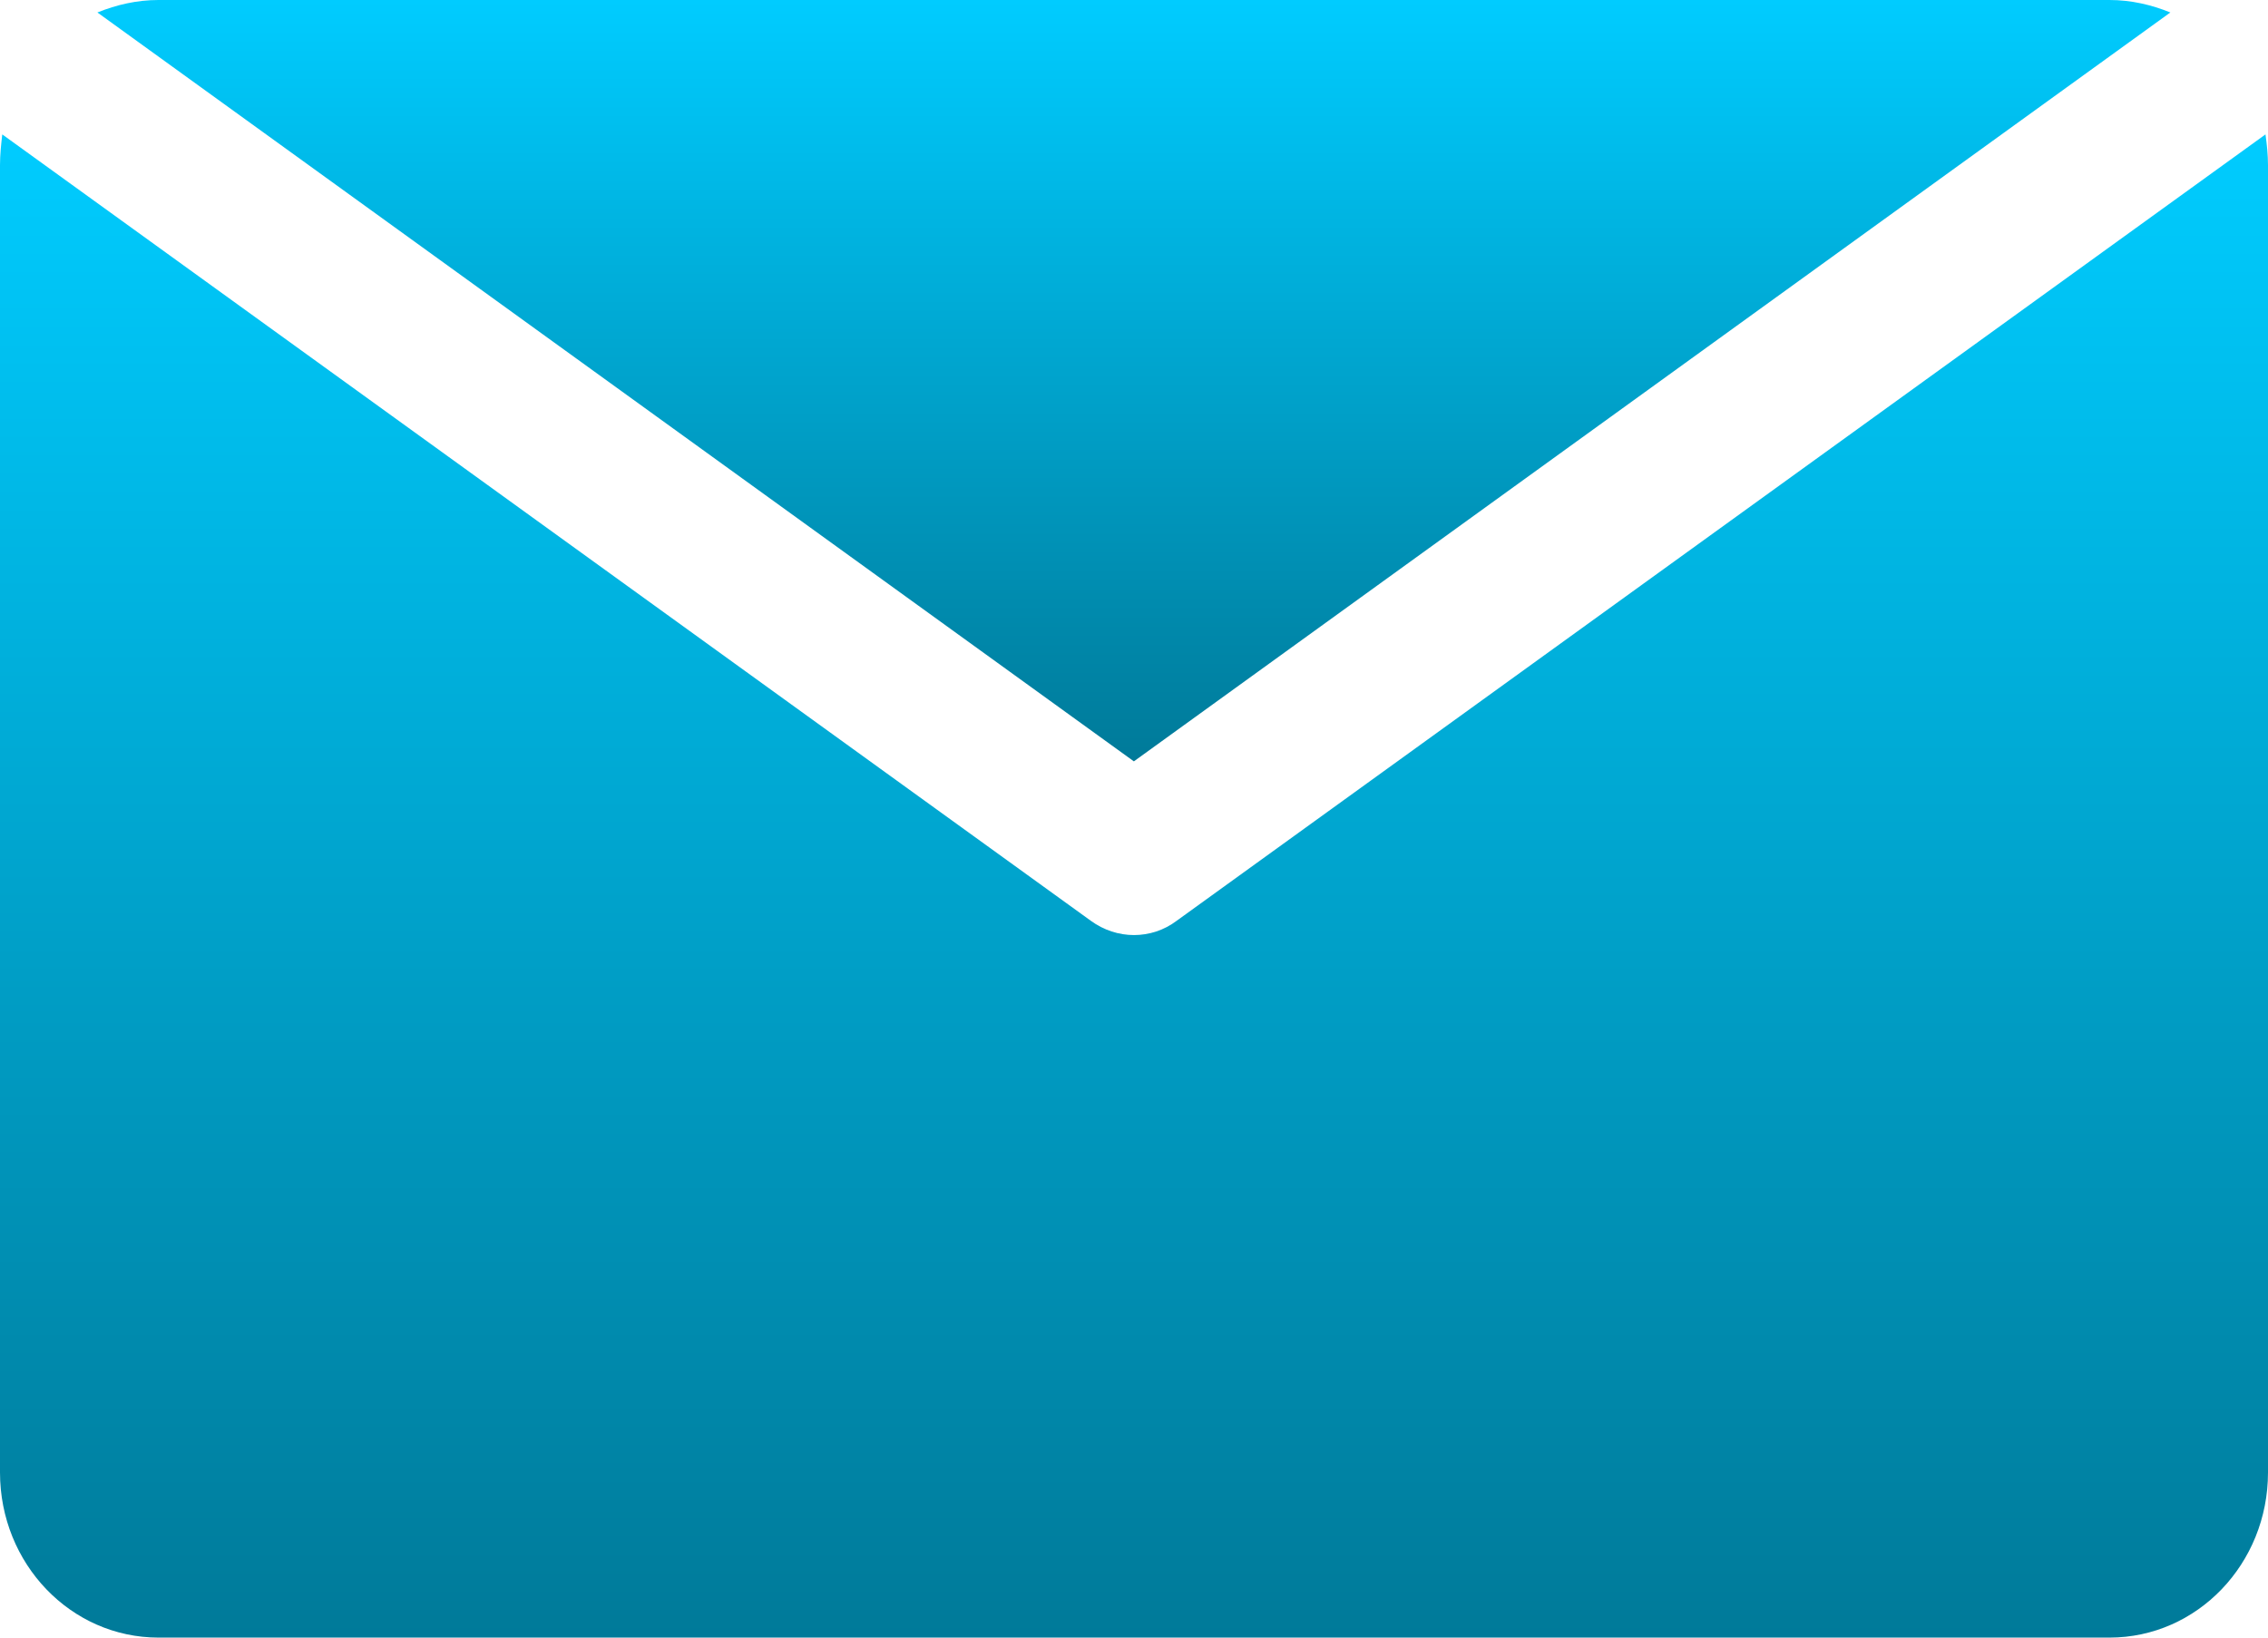 <svg width="18" height="13" viewBox="0 0 18 13" fill="none" xmlns="http://www.w3.org/2000/svg">
<g clip-path="url(#clip0_270_1255)">
<path d="M17.225 0.099C17.075 0.038 16.913 0 16.742 0H1.257C1.086 0 0.924 0.038 0.773 0.099L8.999 6.044L17.225 0.099Z" fill="url(#paint0_linear_270_1255)"/>
<path d="M9.338 7.31C9.239 7.385 9.119 7.423 9 7.423C8.881 7.423 8.761 7.385 8.658 7.31L0.018 1.067C0.009 1.145 0 1.227 0 1.311V11.689C0 12.414 0.562 13 1.258 13H16.742C17.438 13 18 12.414 18 11.689V1.311C18 1.229 17.991 1.145 17.98 1.067L9.338 7.31H9.338Z" fill="url(#paint1_linear_270_1255)"/>
</g>
<defs>
<linearGradient id="paint0_linear_270_1255" x1="8.999" y1="0" x2="8.999" y2="6.044" gradientUnits="userSpaceOnUse">
<stop stop-color="#00CCFF"/>
<stop offset="1" stop-color="#007A99"/>
</linearGradient>
<linearGradient id="paint1_linear_270_1255" x1="9" y1="1.067" x2="9" y2="13" gradientUnits="userSpaceOnUse">
<stop stop-color="#00CCFF"/>
<stop offset="1" stop-color="#007A99"/>
</linearGradient>
<clipPath id="clip0_270_1255">
<rect width="18" height="13" fill="white"/>
</clipPath>
</defs>
</svg>
